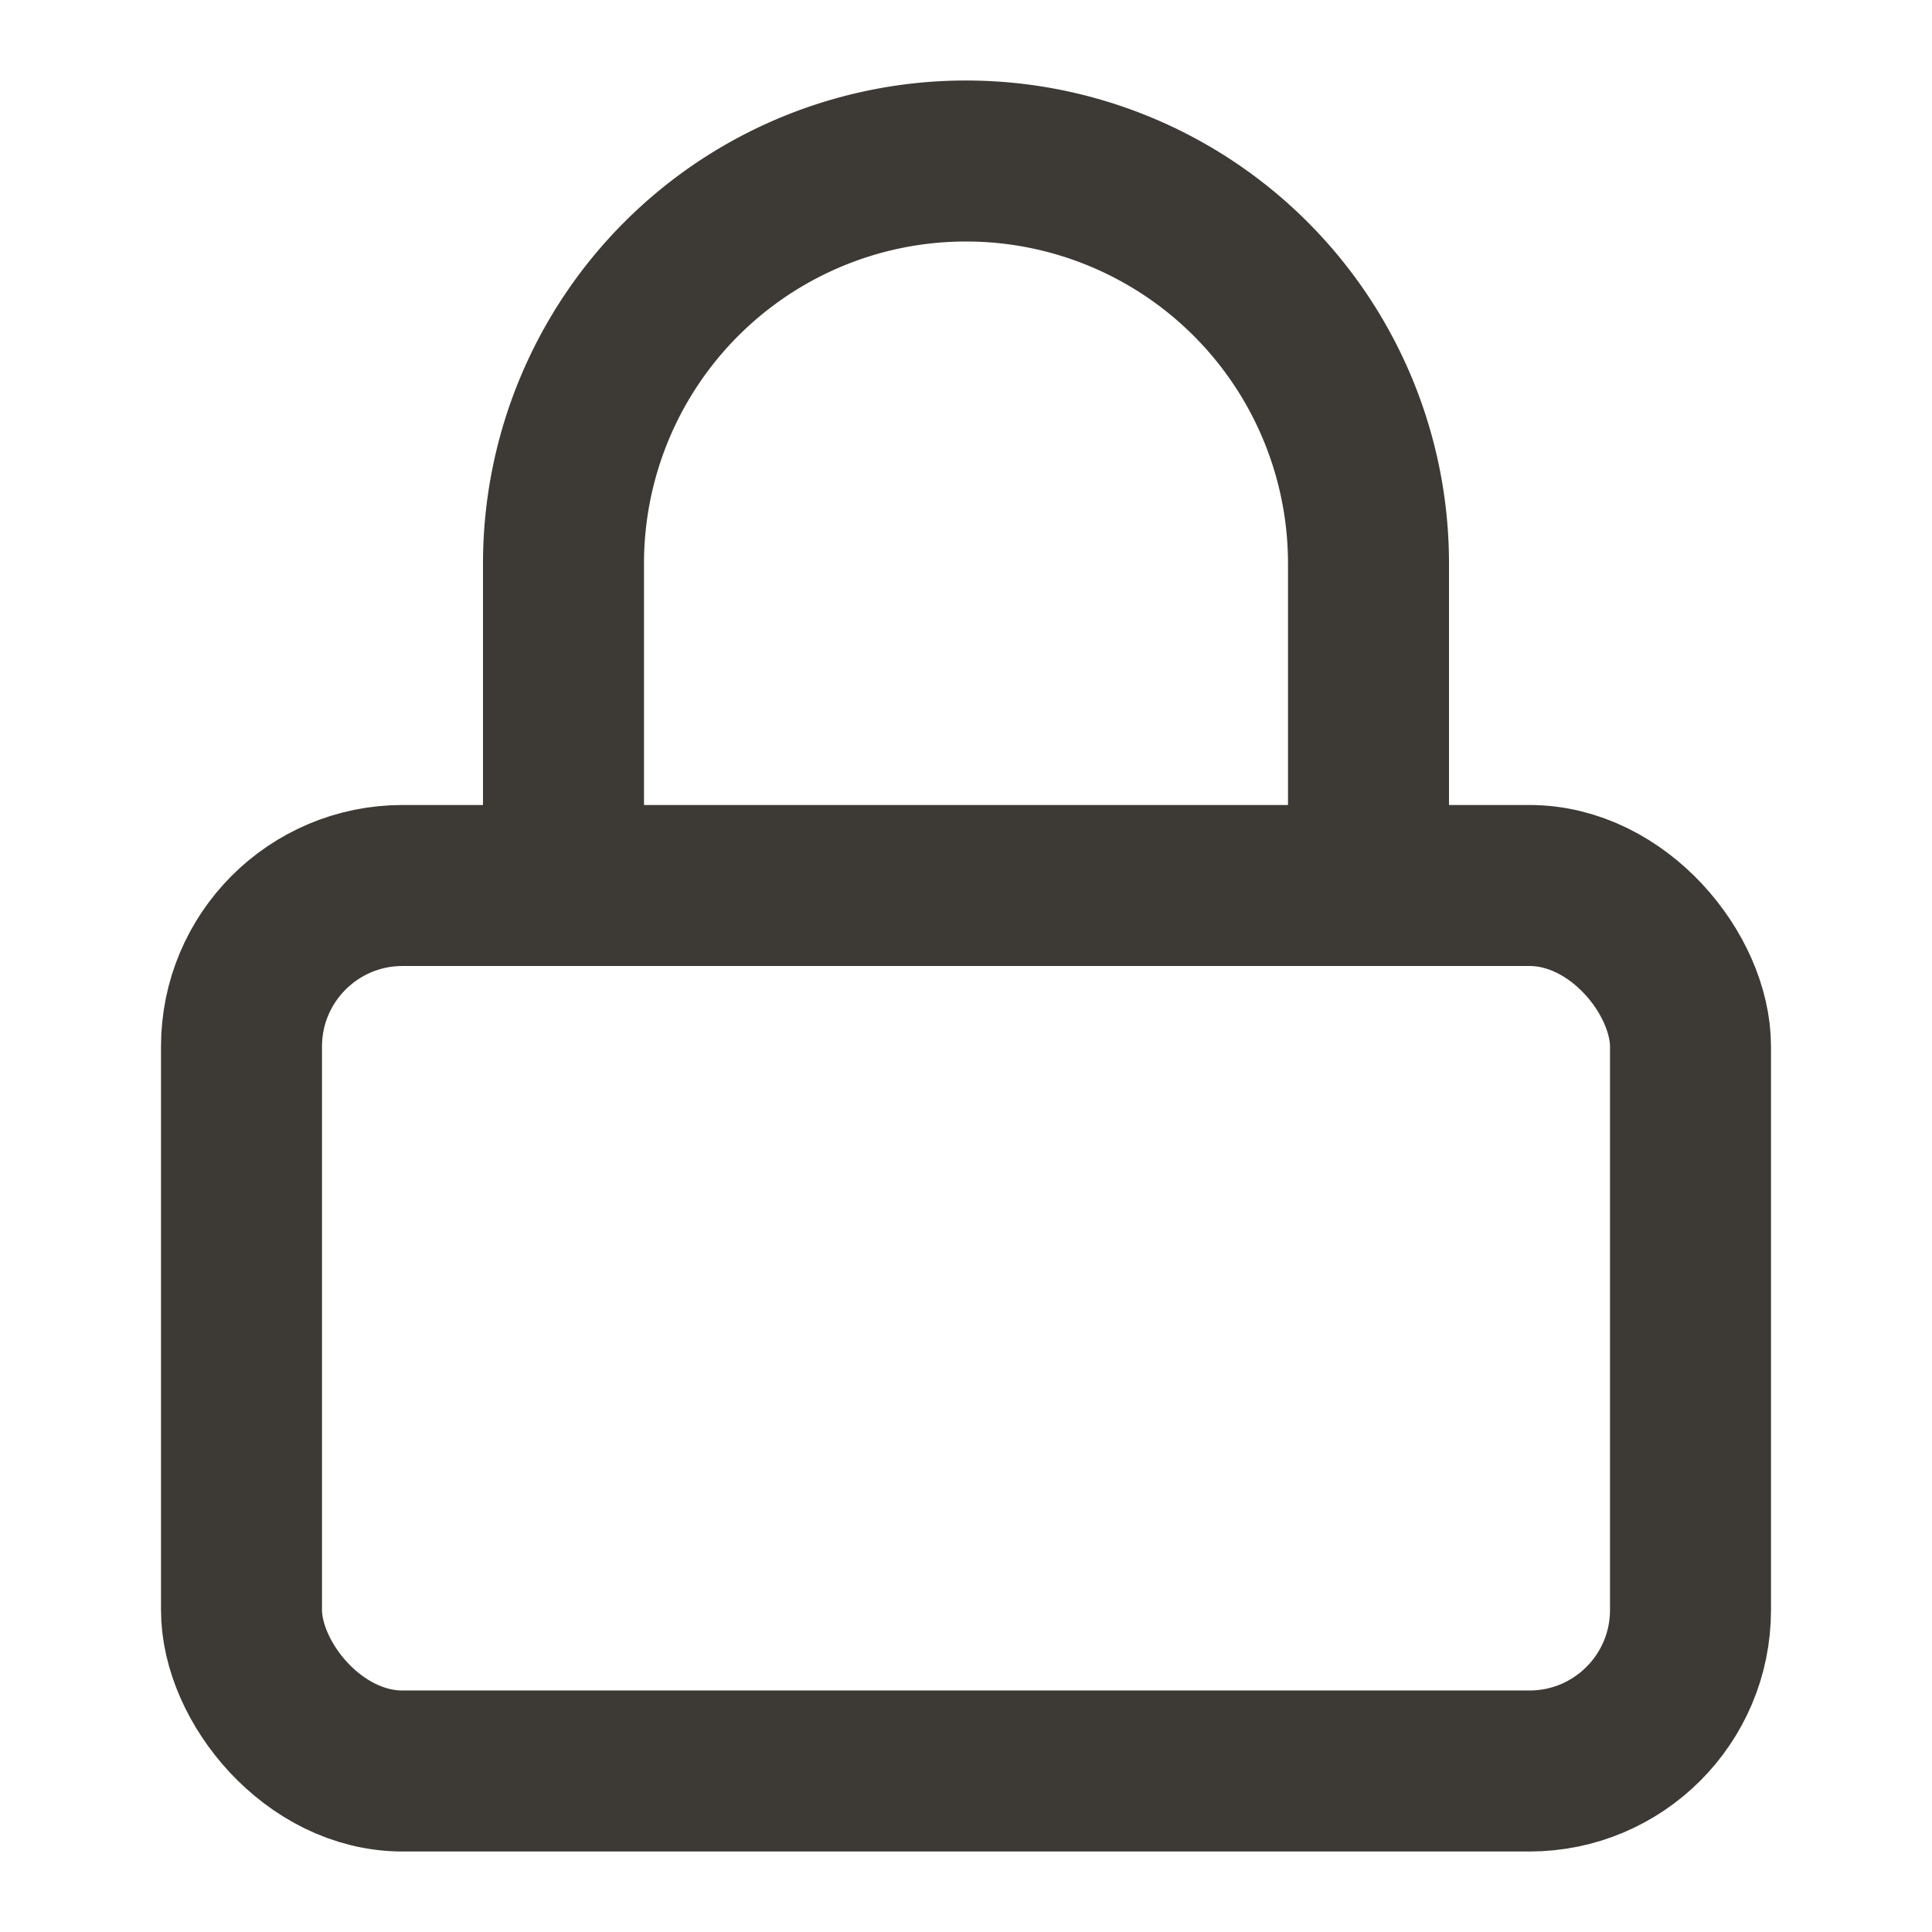 <svg xmlns="http://www.w3.org/2000/svg" viewBox="0 0 24 24" fill="none" stroke="#3d3a36" stroke-width="2" stroke-linecap="round" stroke-linejoin="round">
  <rect x="3" y="11" width="18" height="11" rx="2" ry="2"></rect>
  <path d="M7 11V7a5 5 0 0 1 10 0v4"></path>
</svg>
